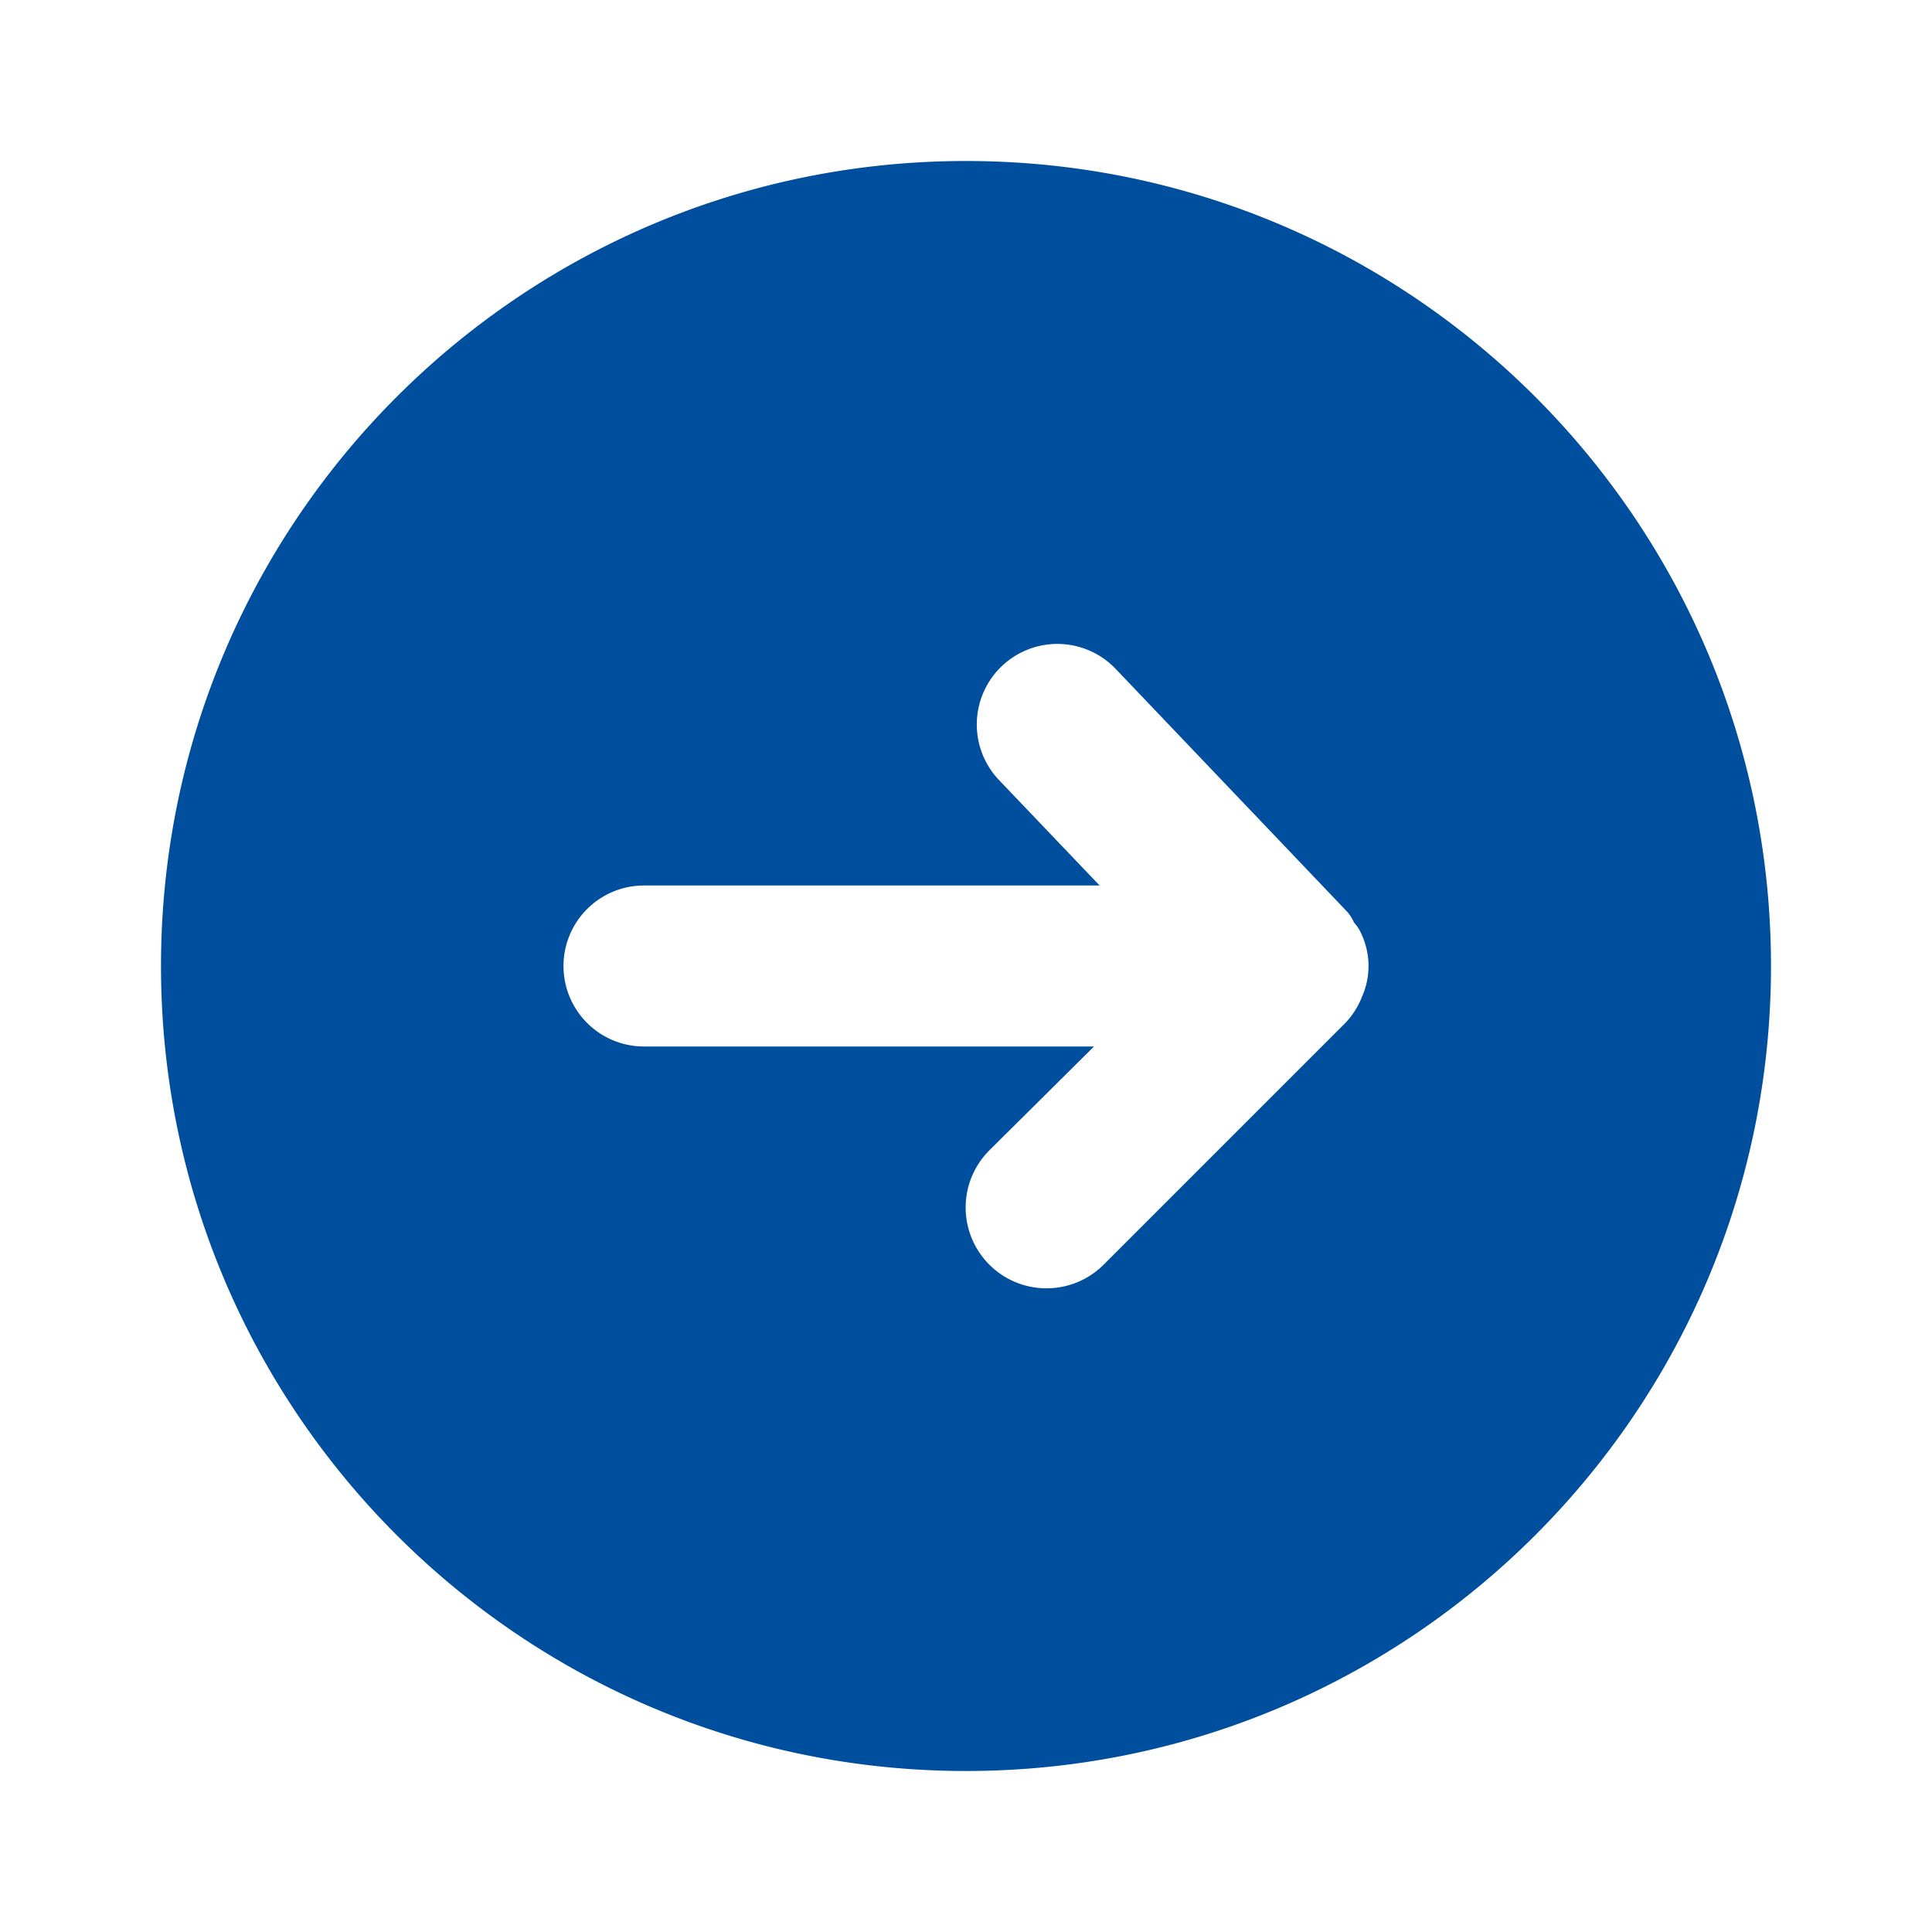 <svg width="24" height="24" xmlns="http://www.w3.org/2000/svg">
    <path d="M2 12c0 5.523 4.477 10 10 10s10-4.477 10-10S17.523 2 12 2 2 6.477 2 12zm11.86-3.69 2.86 3a.49.49 0 0 1 .1.15.54.54 0 0 1 .1.16.94.94 0 0 1 0 .76 1 1 0 0 1-.21.33l-3 3a1.004 1.004 0 0 1-1.42-1.42l1.3-1.29H8a1 1 0 1 1 0-2h5.66l-1.25-1.31a1 1 0 0 1 1.45-1.38z" fill="#004F9E" fill-rule="evenodd"/>
</svg>

